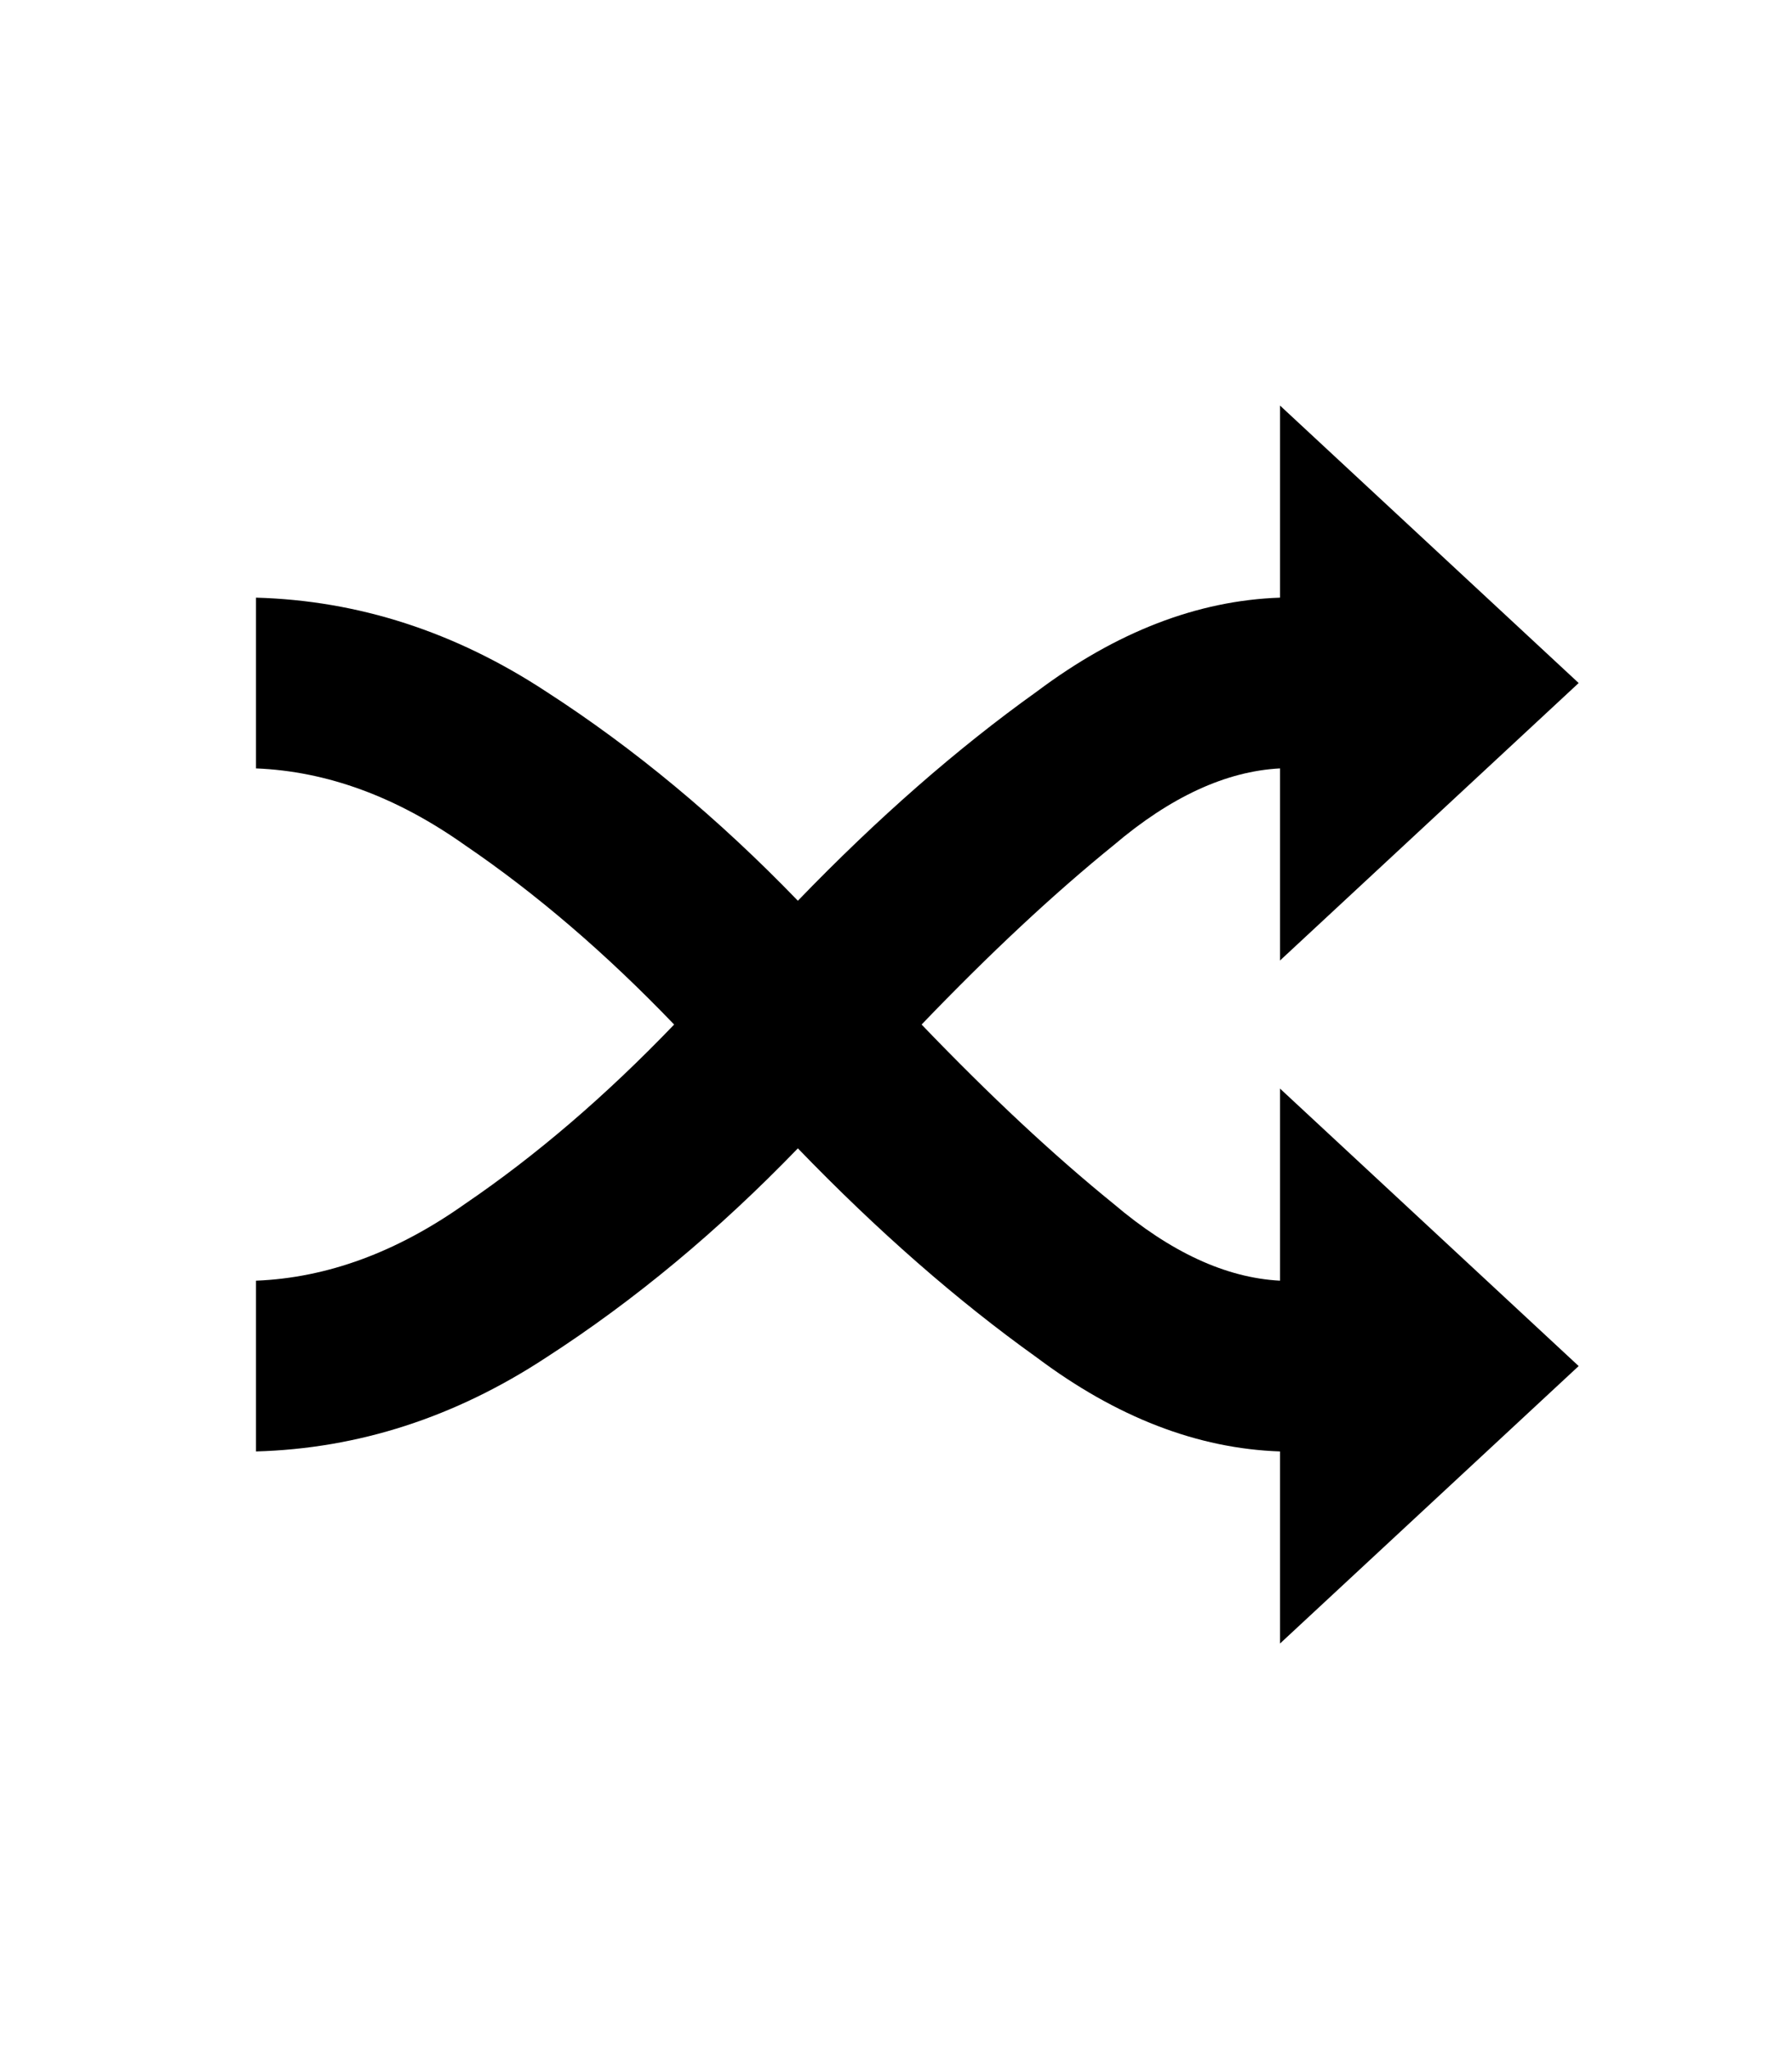 <svg width="420" height="480" viewBox="0 0 420 480" xmlns="http://www.w3.org/2000/svg" ><title>shuffle</title><path d="M300 225l70-65-70-65 0 45q-29 1-57 22-28 20-56 49-28-29-59-49-32-21-68-22l0 40q25 1 49 18 25 17 49 42-24 25-49 42-24 17-49 18l0 40q36-1 68-22 31-20 59-49 28 29 56 49 28 21 57 22l0 45 70-65-70-65 0 45q-19-1-39-18-21-17-45-42 24-25 45-42 20-17 39-18l0 45z" /></svg>
